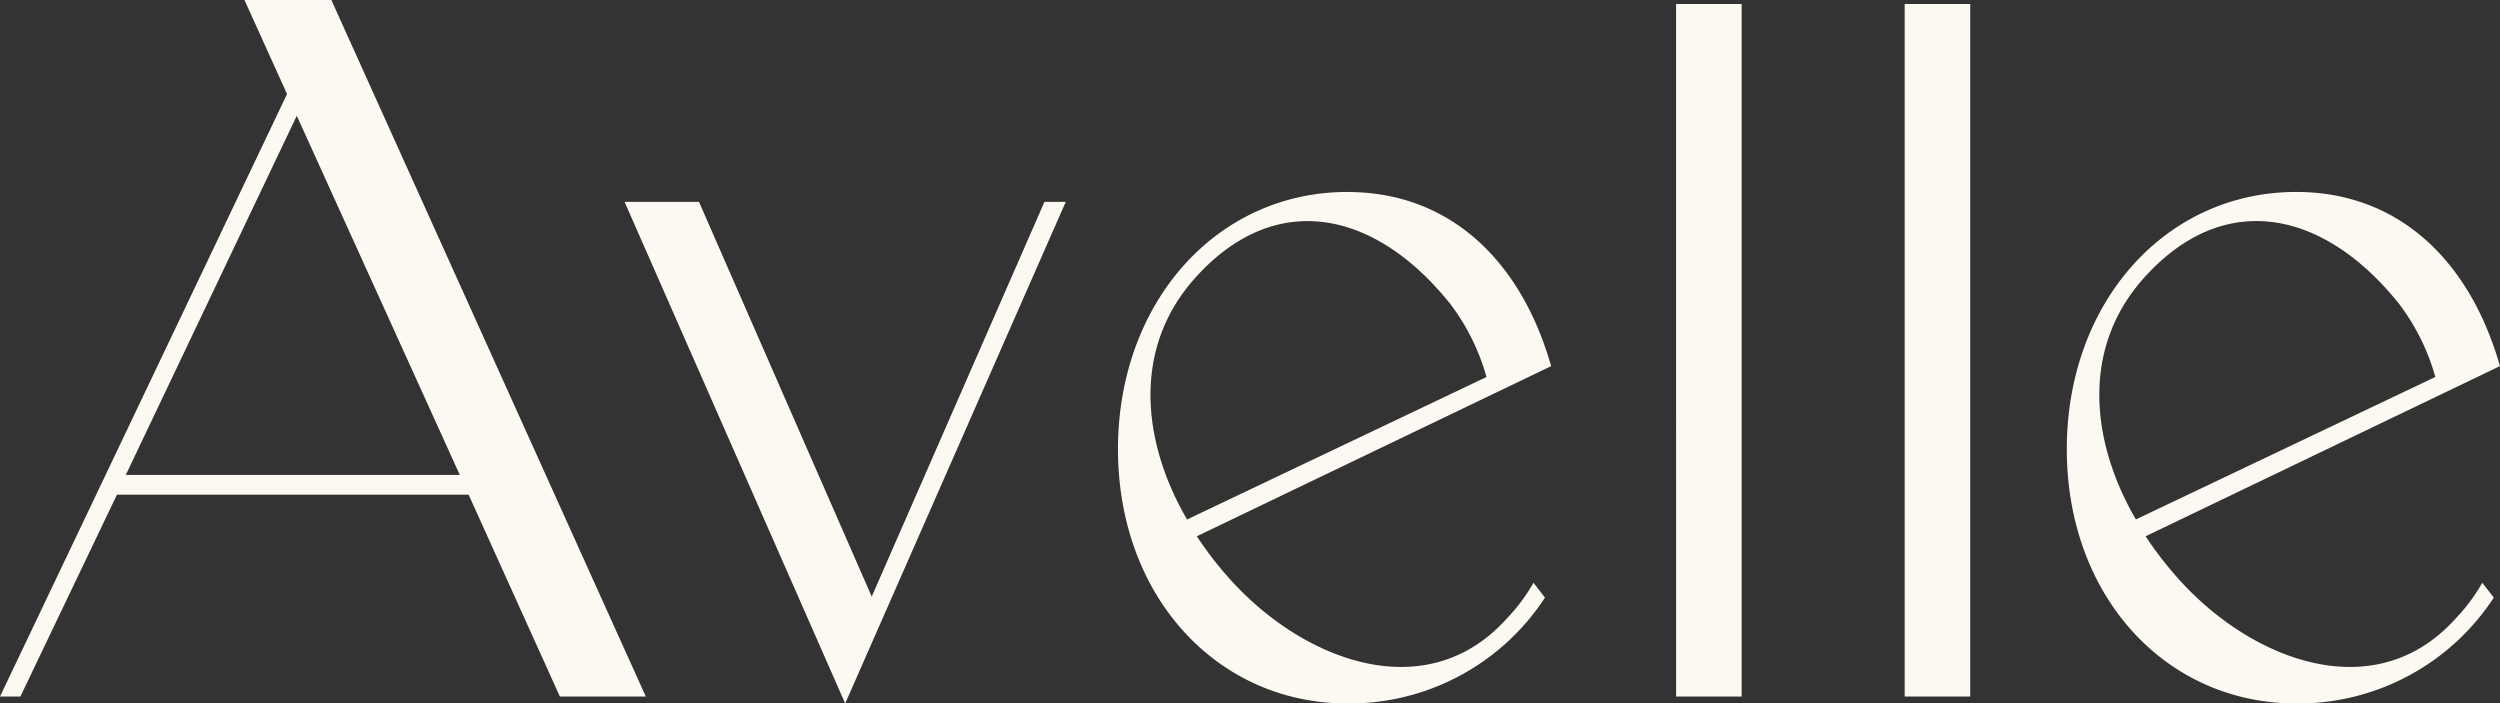<svg xmlns="http://www.w3.org/2000/svg" width="239" height="67.251" viewBox="0 0 239 67.251">
  <rect x="0" y="0" width="239" height="67.251" fill="#333333" stroke="none"/>
  <path id="Path_19842" data-name="Path 19842" d="M28.372,52.777,43.956,87.111H12.027Zm-5-11.067L27.441,50.7,0,108.3H1.948L11.18,89H44.8l8.725,19.3H61.74L31.676,41.709Zm76.476,19.3L83.337,98.746,66.823,61.006H59.708L80.8,108.96l21.087-47.954Zm42.261,16.742a20.794,20.794,0,0,0-3.472-7c-7.115-8.892-16.685-11.067-24.392-2.46-6.1,6.811-5,15.8-.762,23.079Zm-13.3-17.688c9.994,0,16.685,6.81,19.479,16.648L114.418,92.976a34.1,34.1,0,0,0,3.134,4.067c7.114,7.944,18.886,12.3,26.509,3.784a17.007,17.007,0,0,0,2.54-3.406l1.1,1.42a22.346,22.346,0,0,1-18.886,10.12c-12.535,0-21.936-10.309-21.936-24.309s9.4-24.592,21.936-24.592m31.421,48.24H166.5V42.089h-6.267Zm21.85,0h6.267V42.089h-6.267Zm50.731-30.552a20.808,20.808,0,0,0-3.472-7c-7.114-8.892-16.685-11.067-24.392-2.46-6.1,6.811-5,15.8-.762,23.079Zm-13.3-17.688c9.994,0,16.684,6.81,19.479,16.648L205.123,92.976a34.184,34.184,0,0,0,3.134,4.067c7.115,7.944,18.887,12.3,26.51,3.784a17.006,17.006,0,0,0,2.54-3.406l1.1,1.42a22.348,22.348,0,0,1-18.886,10.12c-12.535,0-21.935-10.309-21.935-24.309s9.4-24.592,21.935-24.592" transform="translate(0 -41.709)" fill="#fcf9f2"/>
</svg>
